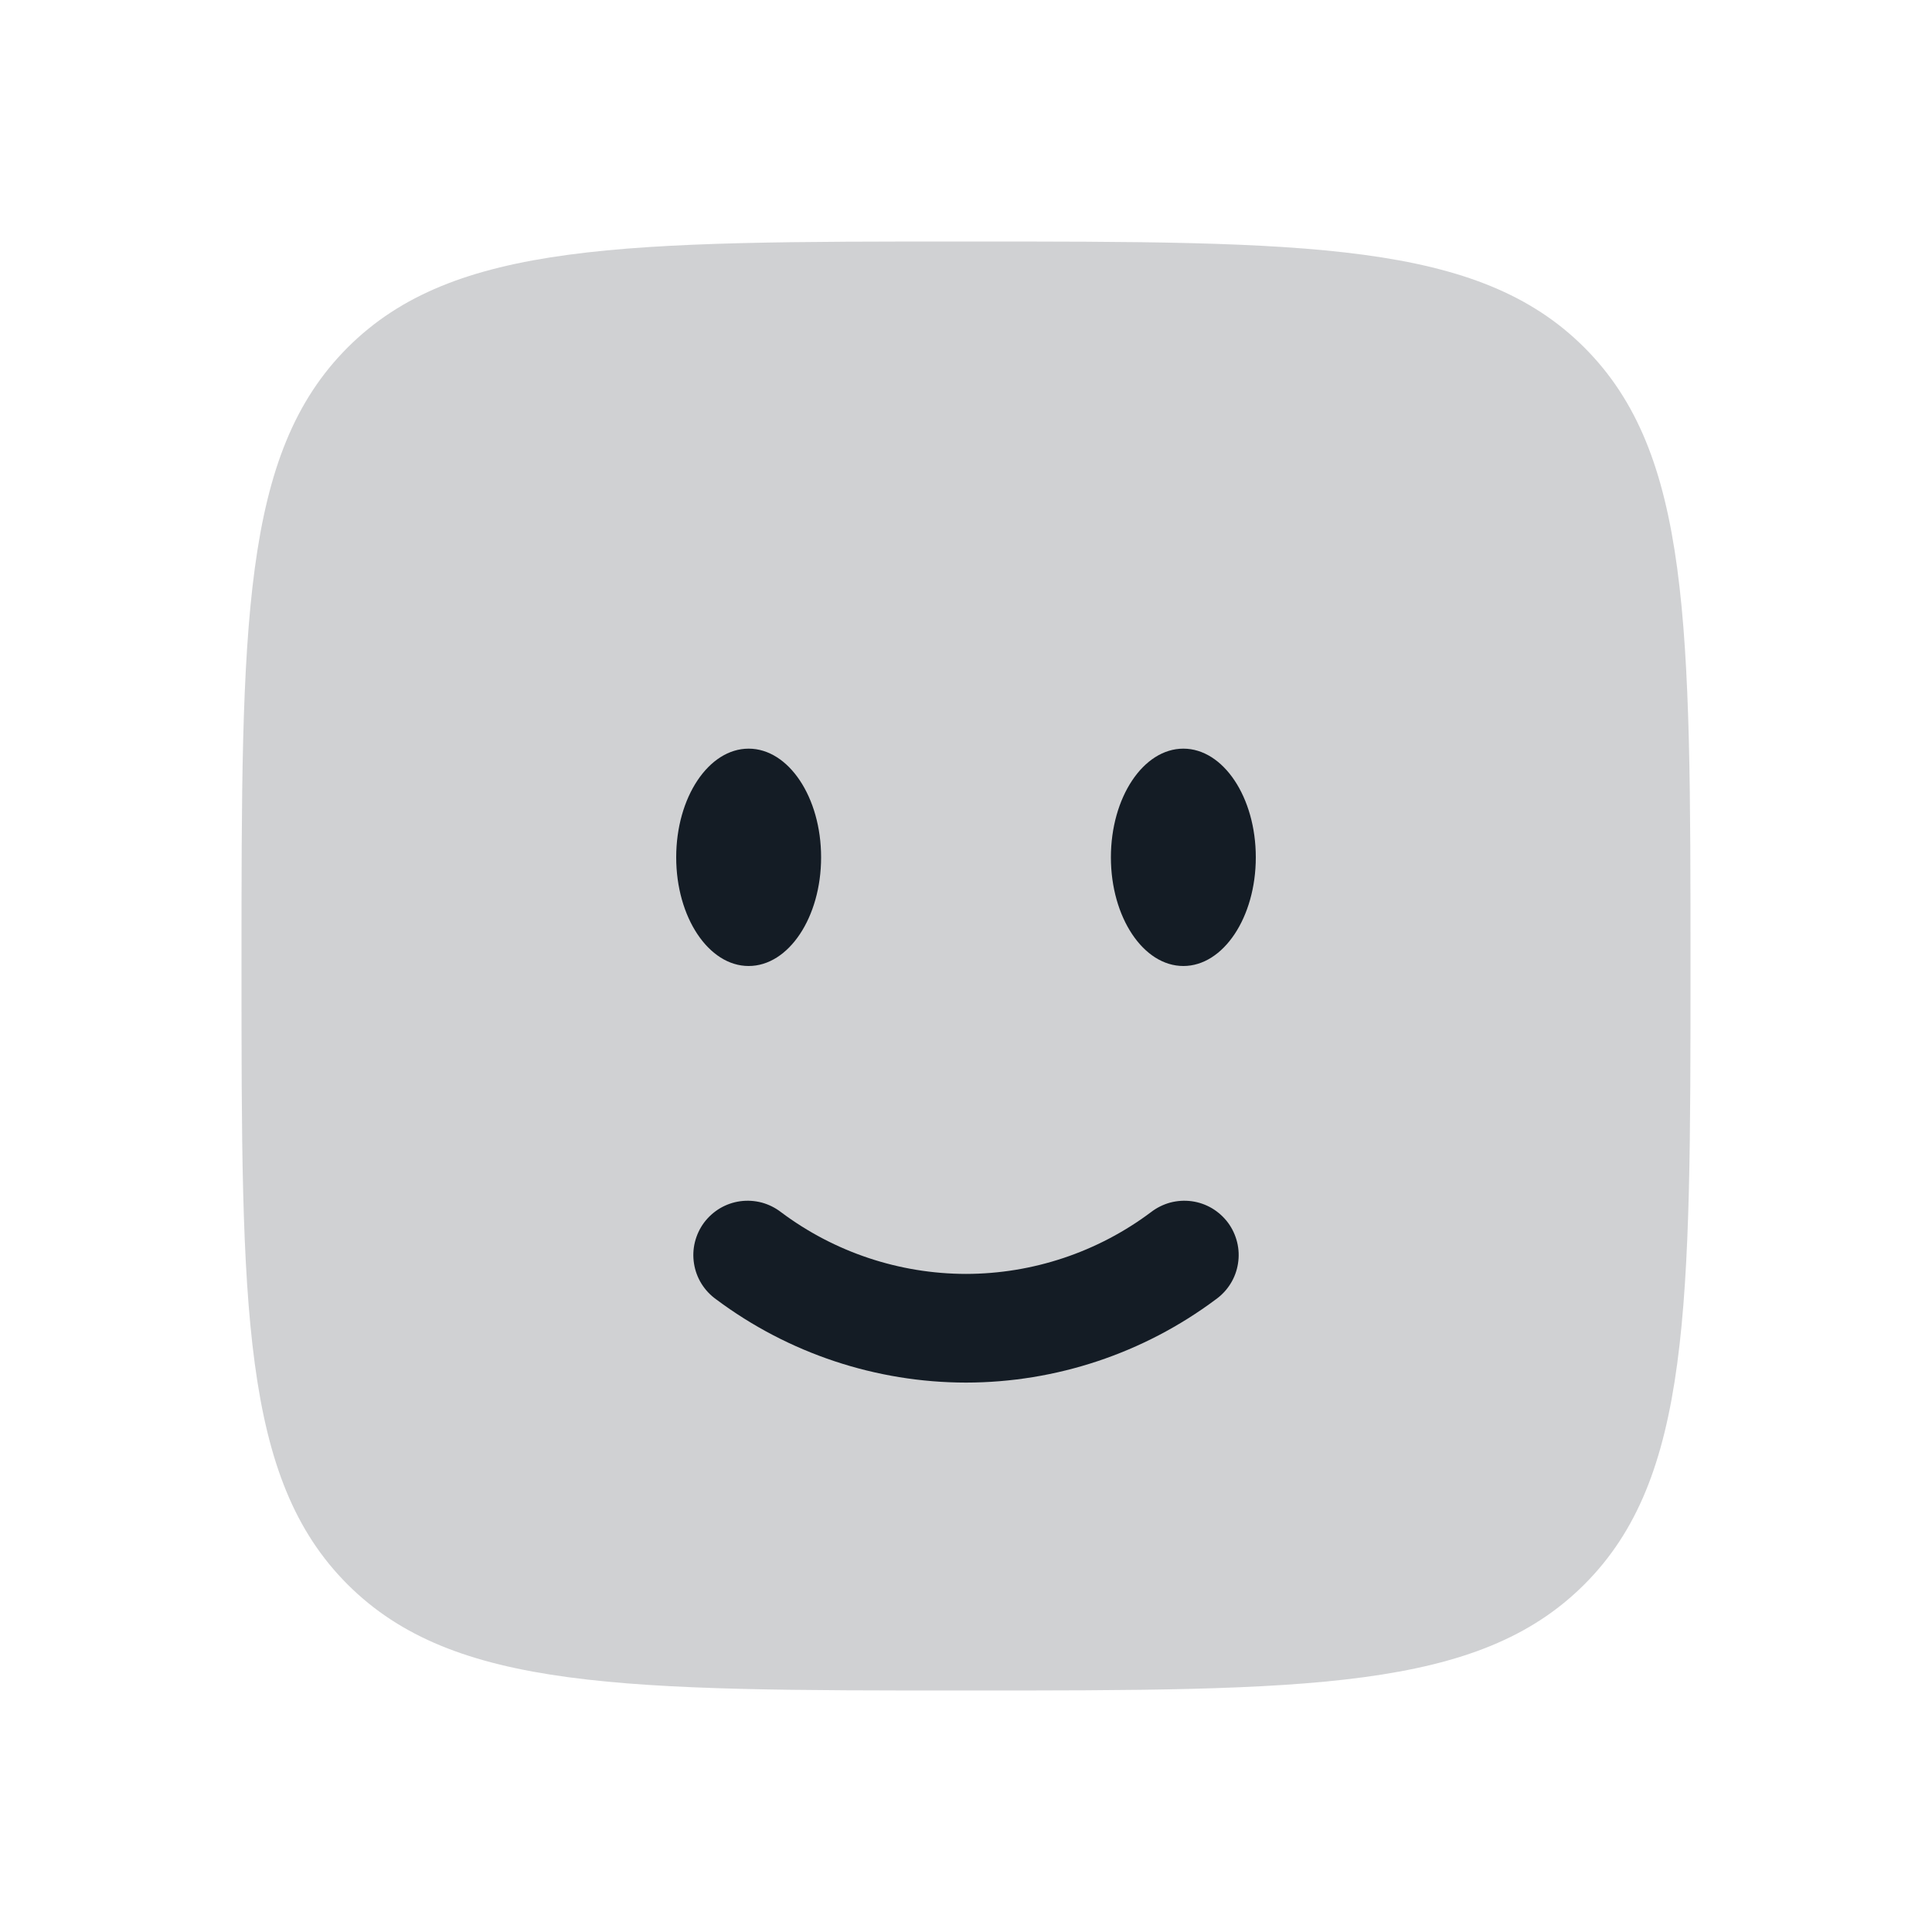 <?xml version="1.0" encoding="UTF-8"?> <svg xmlns="http://www.w3.org/2000/svg" width="40" height="40" viewBox="0 0 40 40" fill="none"><path opacity="0.2" d="M7.196 32.804C9.395 35 12.929 35 20 35C27.071 35 30.607 35 32.803 32.803C35 30.608 35 27.071 35 20C35 12.929 35 9.393 32.803 7.196C30.608 5 27.071 5 20 5C12.929 5 9.393 5 7.196 7.196C5 9.395 5 12.929 5 20C5 27.071 5 30.608 7.196 32.804Z" fill="#141C25"></path><path d="M16.171 25.097C16.052 25.005 15.917 24.938 15.772 24.898C15.627 24.86 15.476 24.85 15.328 24.87C15.179 24.89 15.036 24.94 14.907 25.016C14.778 25.093 14.666 25.194 14.576 25.314C14.487 25.434 14.423 25.572 14.387 25.717C14.351 25.863 14.345 26.014 14.369 26.162C14.392 26.31 14.445 26.452 14.524 26.579C14.603 26.706 14.707 26.816 14.829 26.903C16.323 28.019 18.136 28.623 20 28.625C21.864 28.623 23.677 28.019 25.171 26.903C25.293 26.816 25.397 26.706 25.476 26.579C25.555 26.452 25.608 26.31 25.631 26.162C25.655 26.014 25.649 25.863 25.613 25.717C25.577 25.572 25.513 25.434 25.424 25.314C25.334 25.194 25.222 25.093 25.093 25.016C24.964 24.94 24.821 24.89 24.672 24.87C24.524 24.85 24.373 24.86 24.228 24.898C24.083 24.938 23.948 25.005 23.829 25.097C22.724 25.925 21.381 26.373 20 26.375C18.619 26.373 17.276 25.925 16.171 25.097ZM26 17.75C26 18.992 25.328 20 24.5 20C23.672 20 23 18.992 23 17.75C23 16.508 23.672 15.5 24.5 15.5C25.328 15.5 26 16.508 26 17.75ZM17 17.75C17 18.992 16.328 20 15.5 20C14.672 20 14 18.992 14 17.75C14 16.508 14.672 15.5 15.5 15.5C16.328 15.5 17 16.508 17 17.75Z" fill="#141C25"></path></svg> 